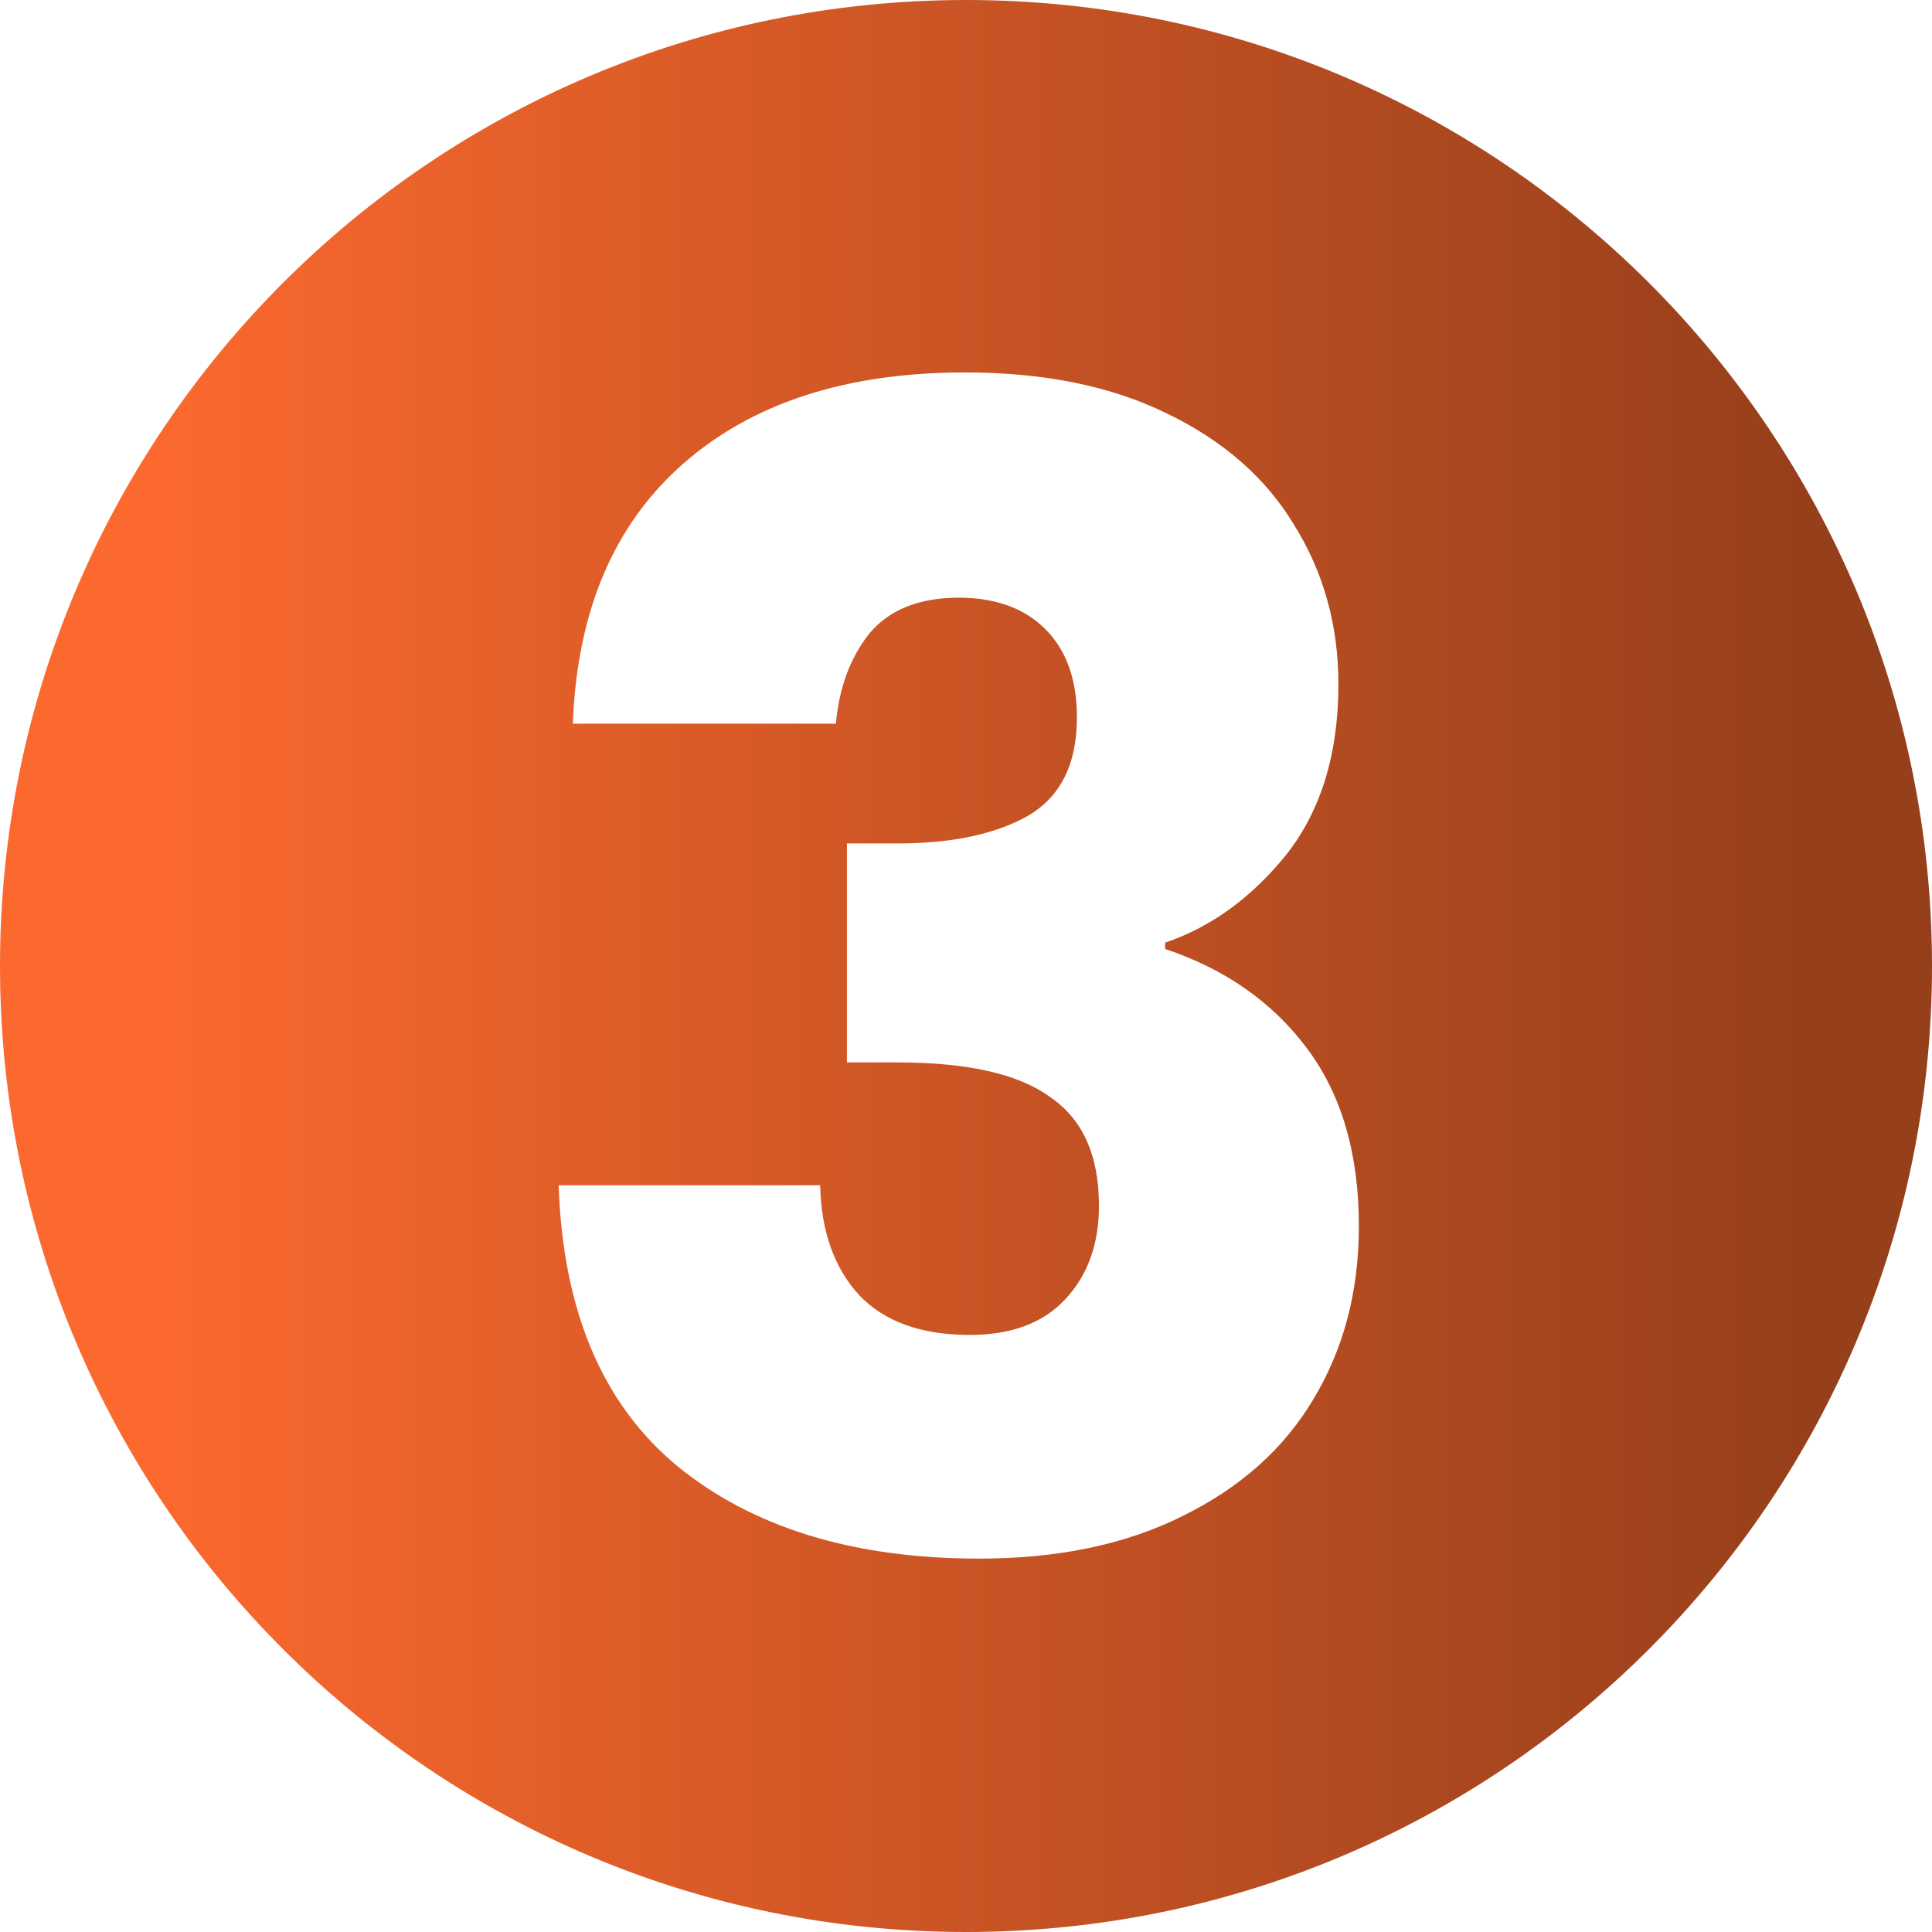 <svg width="83" height="83" viewBox="0 0 83 83" fill="none" xmlns="http://www.w3.org/2000/svg">
<path fill-rule="evenodd" clip-rule="evenodd" d="M41.5 83C64.42 83 83 64.42 83 41.5C83 18.58 64.42 0 41.5 0C18.58 0 0 18.58 0 41.5C0 64.42 18.58 83 41.5 83ZM29.346 19.925C26.369 22.542 24.79 26.264 24.609 31.091H35.911C36.046 29.558 36.52 28.272 37.332 27.234C38.189 26.196 39.475 25.677 41.189 25.677C42.769 25.677 44.009 26.129 44.911 27.031C45.814 27.933 46.265 29.197 46.265 30.821C46.265 32.851 45.543 34.272 44.099 35.084C42.701 35.851 40.851 36.235 38.55 36.235H36.385V45.642H38.55C41.573 45.642 43.761 46.138 45.114 47.13C46.513 48.078 47.212 49.634 47.212 51.8C47.212 53.469 46.716 54.823 45.724 55.86C44.776 56.853 43.423 57.349 41.663 57.349C39.588 57.349 38.009 56.785 36.926 55.657C35.843 54.484 35.279 52.905 35.234 50.92H24C24.18 56.289 25.872 60.304 29.076 62.966C32.324 65.628 36.655 66.959 42.069 66.959C45.453 66.959 48.363 66.35 50.799 65.132C53.281 63.914 55.153 62.244 56.416 60.124C57.725 57.958 58.379 55.477 58.379 52.68C58.379 49.567 57.634 47.018 56.145 45.032C54.657 43.047 52.626 41.626 50.055 40.769V40.498C52.04 39.822 53.777 38.558 55.266 36.709C56.755 34.814 57.499 32.377 57.499 29.4C57.499 26.873 56.867 24.595 55.604 22.564C54.386 20.534 52.559 18.933 50.122 17.759C47.731 16.587 44.844 16 41.46 16C36.362 16 32.324 17.308 29.346 19.925Z" fill="url(#paint0_linear_75_42)"/>
<defs>
<linearGradient id="paint0_linear_75_42" x1="5.835" y1="41.5" x2="77.787" y2="41.5" gradientUnits="userSpaceOnUse">
<stop stop-color="#FC692E"/>
<stop offset="1" stop-color="#963F1B"/>
</linearGradient>
</defs>
</svg>
